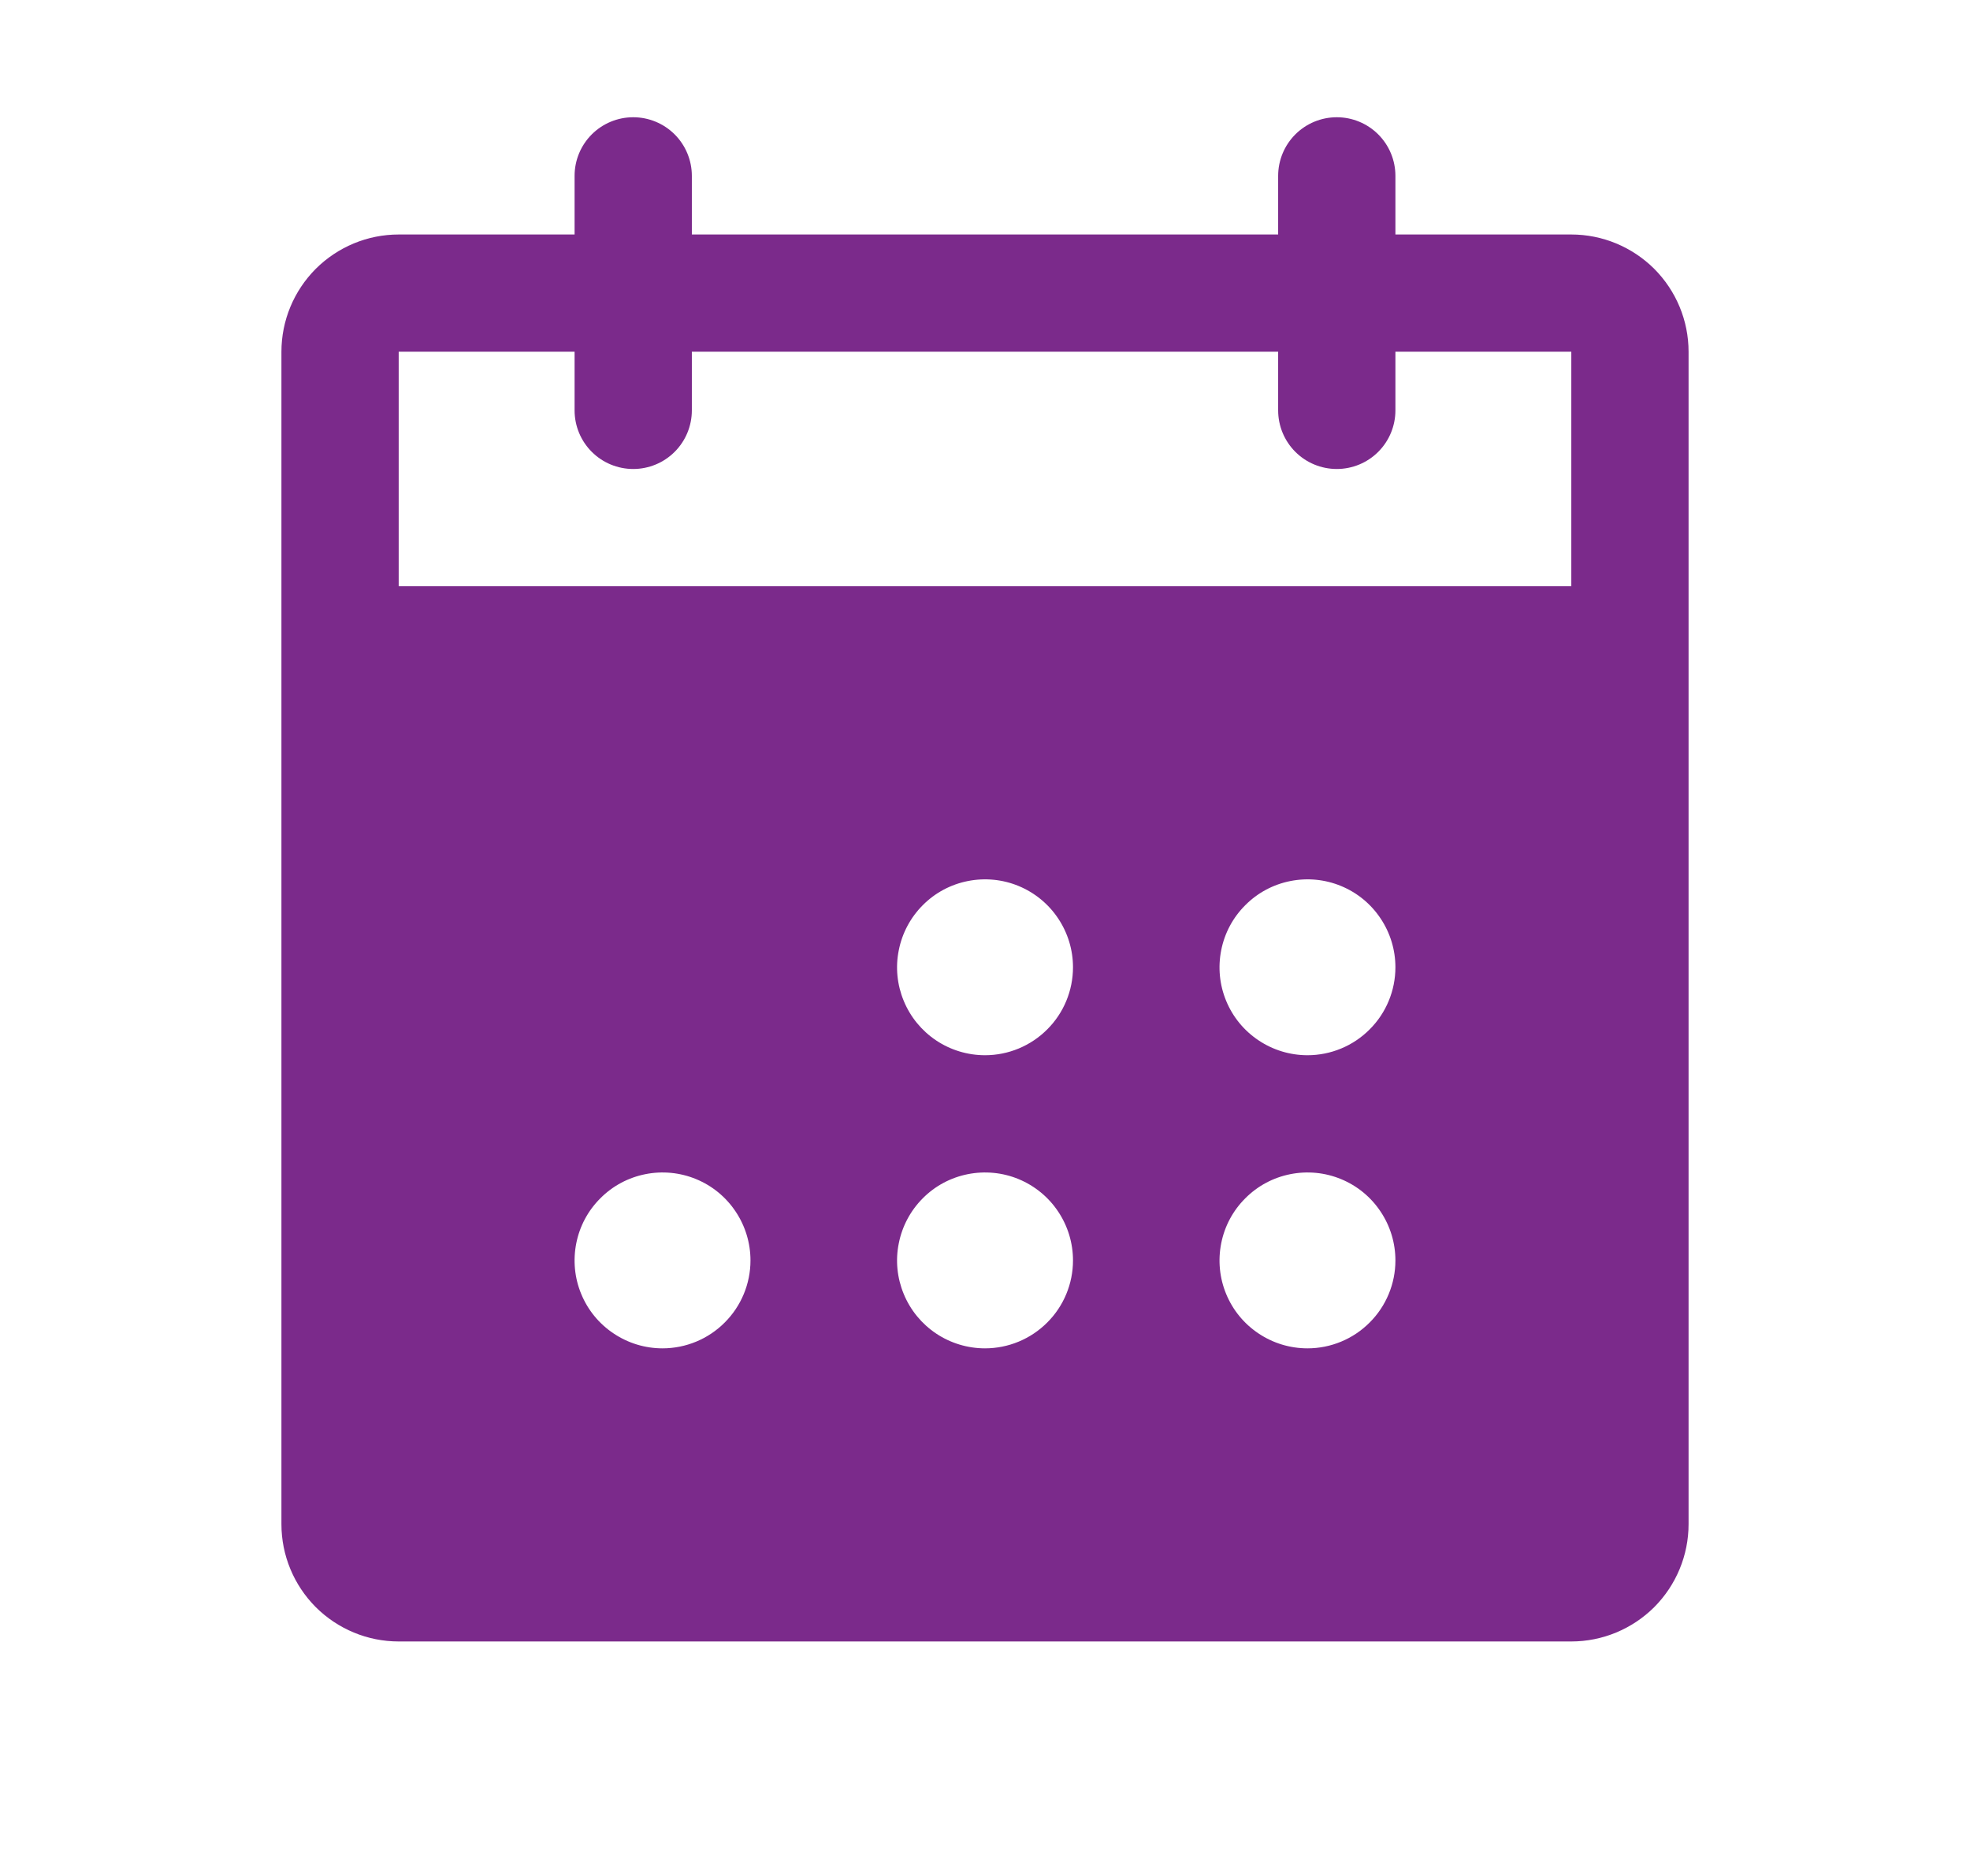 <svg width="21" height="20" viewBox="0 0 21 20" fill="none" xmlns="http://www.w3.org/2000/svg">
<g id="icon_CalendarDots">
<path id="icon" d="M16.75 2.5H14.875V1.875C14.875 1.709 14.809 1.55 14.692 1.433C14.575 1.316 14.416 1.25 14.25 1.25C14.084 1.25 13.925 1.316 13.808 1.433C13.691 1.55 13.625 1.709 13.625 1.875V2.5H7.375V1.875C7.375 1.709 7.309 1.55 7.192 1.433C7.075 1.316 6.916 1.25 6.75 1.25C6.584 1.25 6.425 1.316 6.308 1.433C6.191 1.55 6.125 1.709 6.125 1.875V2.5H4.25C3.918 2.5 3.601 2.632 3.366 2.866C3.132 3.101 3 3.418 3 3.75V16.25C3 16.581 3.132 16.899 3.366 17.134C3.601 17.368 3.918 17.5 4.25 17.5H16.75C17.081 17.5 17.399 17.368 17.634 17.134C17.868 16.899 18 16.581 18 16.25V3.75C18 3.418 17.868 3.101 17.634 2.866C17.399 2.632 17.081 2.5 16.75 2.5ZM7.062 14.375C6.877 14.375 6.696 14.32 6.542 14.217C6.387 14.114 6.267 13.968 6.196 13.796C6.125 13.625 6.107 13.437 6.143 13.255C6.179 13.073 6.268 12.906 6.4 12.775C6.531 12.643 6.698 12.554 6.88 12.518C7.061 12.482 7.25 12.5 7.421 12.571C7.593 12.642 7.739 12.762 7.842 12.917C7.945 13.071 8 13.252 8 13.438C8 13.686 7.901 13.925 7.725 14.1C7.55 14.276 7.311 14.375 7.062 14.375ZM10.5 14.375C10.315 14.375 10.133 14.32 9.979 14.217C9.825 14.114 9.705 13.968 9.634 13.796C9.563 13.625 9.544 13.437 9.581 13.255C9.617 13.073 9.706 12.906 9.837 12.775C9.968 12.643 10.135 12.554 10.317 12.518C10.499 12.482 10.688 12.5 10.859 12.571C11.03 12.642 11.177 12.762 11.28 12.917C11.383 13.071 11.438 13.252 11.438 13.438C11.438 13.686 11.339 13.925 11.163 14.1C10.987 14.276 10.749 14.375 10.5 14.375ZM10.5 11.25C10.315 11.25 10.133 11.195 9.979 11.092C9.825 10.989 9.705 10.843 9.634 10.671C9.563 10.5 9.544 10.312 9.581 10.13C9.617 9.948 9.706 9.781 9.837 9.65C9.968 9.518 10.135 9.429 10.317 9.393C10.499 9.357 10.688 9.375 10.859 9.446C11.03 9.517 11.177 9.637 11.28 9.792C11.383 9.946 11.438 10.127 11.438 10.312C11.438 10.561 11.339 10.8 11.163 10.975C10.987 11.151 10.749 11.25 10.5 11.25ZM13.938 14.375C13.752 14.375 13.571 14.32 13.417 14.217C13.262 14.114 13.142 13.968 13.071 13.796C13 13.625 12.982 13.437 13.018 13.255C13.054 13.073 13.143 12.906 13.275 12.775C13.406 12.643 13.573 12.554 13.755 12.518C13.937 12.482 14.125 12.5 14.296 12.571C14.468 12.642 14.614 12.762 14.717 12.917C14.82 13.071 14.875 13.252 14.875 13.438C14.875 13.686 14.776 13.925 14.6 14.1C14.425 14.276 14.186 14.375 13.938 14.375ZM13.938 11.25C13.752 11.25 13.571 11.195 13.417 11.092C13.262 10.989 13.142 10.843 13.071 10.671C13 10.5 12.982 10.312 13.018 10.13C13.054 9.948 13.143 9.781 13.275 9.65C13.406 9.518 13.573 9.429 13.755 9.393C13.937 9.357 14.125 9.375 14.296 9.446C14.468 9.517 14.614 9.637 14.717 9.792C14.82 9.946 14.875 10.127 14.875 10.312C14.875 10.561 14.776 10.8 14.6 10.975C14.425 11.151 14.186 11.25 13.938 11.25ZM16.75 6.25H4.25V3.75H6.125V4.375C6.125 4.541 6.191 4.7 6.308 4.817C6.425 4.934 6.584 5 6.75 5C6.916 5 7.075 4.934 7.192 4.817C7.309 4.7 7.375 4.541 7.375 4.375V3.75H13.625V4.375C13.625 4.541 13.691 4.7 13.808 4.817C13.925 4.934 14.084 5 14.25 5C14.416 5 14.575 4.934 14.692 4.817C14.809 4.7 14.875 4.541 14.875 4.375V3.75H16.75V6.25Z" fill="#7B2A8B"/>
</g>
</svg>

